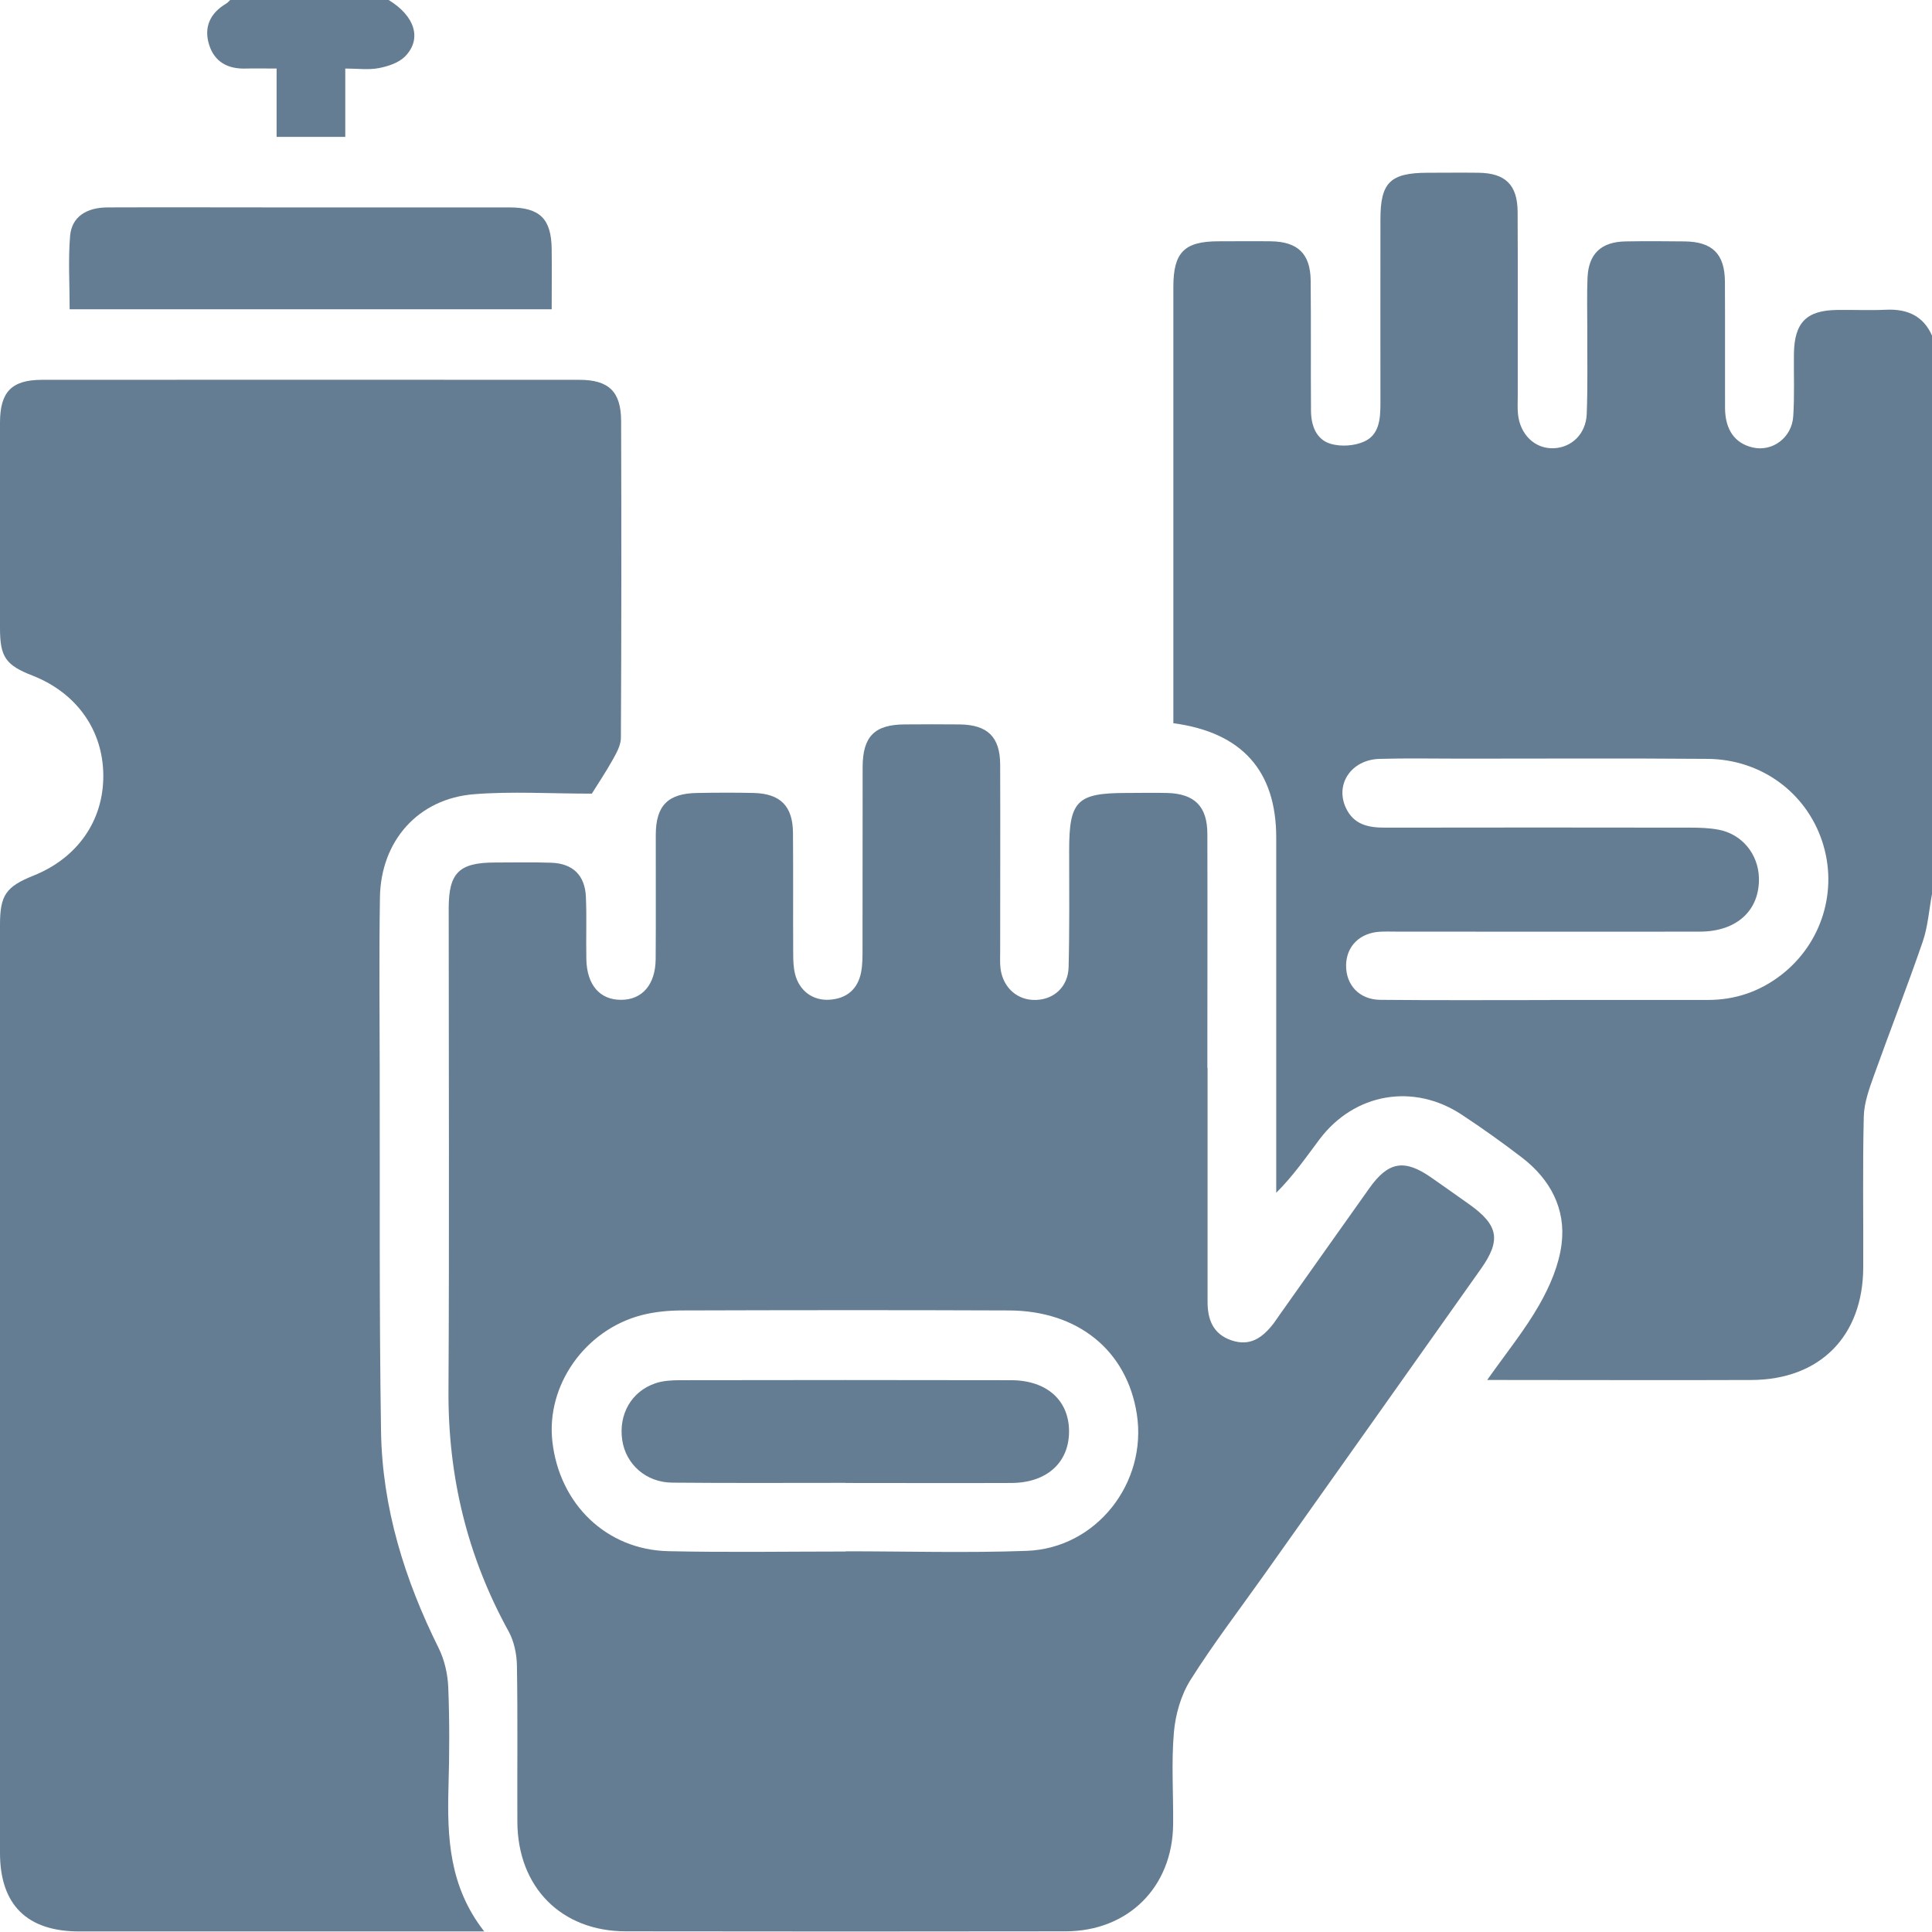 <?xml version="1.0" encoding="UTF-8"?>
<svg id="Vrstva_2" data-name="Vrstva 2" xmlns="http://www.w3.org/2000/svg" viewBox="0 0 175.03 175">
  <defs>
    <style>
      .cls-1 {
        fill: #657d92;
        stroke-width: 0px;
      }
    </style>
  </defs>
  <g id="Vrstva_3" data-name="Vrstva 3">
    <g>
      <path class="cls-1" d="M175.03,81c-.27,1.44-.37,2.94-.84,4.31-1.4,4.07-2.97,8.08-4.42,12.13-.43,1.2-.89,2.47-.92,3.71-.11,4.55-.03,9.11-.05,13.67-.02,6.23-3.92,10.17-10.11,10.2-7.4.03-14.81,0-22.21,0-.44,0-.87,0-1.75,0,1.74-2.46,3.42-4.53,4.72-6.81.96-1.68,1.78-3.59,2.02-5.49.41-3.21-1.03-5.89-3.6-7.86-1.76-1.35-3.57-2.64-5.42-3.86-4.38-2.91-9.75-1.98-12.91,2.22-1.22,1.62-2.36,3.29-3.92,4.84v-1.77c0-10.14,0-20.27,0-30.41,0-6.04-3.1-9.53-9.32-10.36,0-.51,0-1.06,0-1.6,0-12.64,0-25.28,0-37.93,0-3.12.99-4.12,4.05-4.13,1.59,0,3.19-.02,4.78,0,2.43.03,3.58,1.12,3.61,3.54.04,3.93,0,7.86.03,11.79,0,1.34.46,2.63,1.79,3.02.93.27,2.15.19,3.03-.21,1.35-.6,1.47-2.03,1.47-3.39-.01-5.58,0-11.16,0-16.74,0-3.34.89-4.21,4.27-4.22,1.54,0,3.08-.02,4.61,0,2.45.03,3.54,1.1,3.55,3.56.03,5.58,0,11.16.01,16.74,0,.51-.03,1.03.02,1.54.18,1.87,1.52,3.17,3.21,3.12,1.63-.05,2.95-1.28,3.02-3.11.1-2.62.04-5.24.05-7.86,0-1.48-.04-2.96.02-4.44.08-2.2,1.23-3.3,3.47-3.33,1.77-.03,3.53-.02,5.3,0,2.54.02,3.66,1.13,3.68,3.64.02,3.82,0,7.63.01,11.45.01,1.99.9,3.21,2.51,3.58,1.78.41,3.55-.88,3.67-2.84.12-1.87.04-3.76.06-5.64.04-2.84,1.13-3.95,3.93-3.98,1.48-.02,2.96.05,4.44-.02,1.89-.08,3.34.54,4.14,2.34v50.58ZM140.4,90.59h0c4.67,0,9.34,0,14,0,.11,0,.23,0,.34,0,2.48,0,4.7-.77,6.65-2.28,3.69-2.87,5.15-7.69,3.69-12.09-1.47-4.43-5.53-7.43-10.38-7.47-7.46-.06-14.91-.02-22.37-.02-2.45,0-4.9-.05-7.34.02-2.57.07-4.06,2.29-3.06,4.44.71,1.52,2.04,1.8,3.56,1.79,9.22-.02,18.44-.01,27.67,0,.85,0,1.72.03,2.55.19,2.11.4,3.58,2.21,3.64,4.35.08,2.94-1.99,4.87-5.32,4.88-9.16.02-18.33,0-27.49,0-.51,0-1.03-.02-1.54.01-1.81.11-3.02,1.31-3.05,3.02-.03,1.79,1.19,3.13,3.09,3.15,5.12.05,10.25.02,15.37.02Z"/>
      <path class="cls-1" d="M35.21,0c2.38,1.45,3.04,3.52,1.49,5.11-.57.58-1.54.9-2.38,1.06-.92.18-1.9.04-3.04.04v6.19h-6.22v-6.19c-1.04,0-1.93-.02-2.81,0-1.61.05-2.81-.6-3.3-2.14-.51-1.61.09-2.89,1.55-3.75.14-.08.24-.22.36-.33,4.79,0,9.57,0,14.36,0Z"/>
      <path class="cls-1" d="M109.4,96.75c0,7.06,0,14.13,0,21.19,0,1.6.49,2.92,2.17,3.49,1.71.58,2.83-.27,3.8-1.52.21-.27.39-.56.59-.84,2.7-3.81,5.39-7.62,8.1-11.43,1.71-2.41,3.17-2.66,5.59-.97,1.17.81,2.33,1.64,3.49,2.46,2.62,1.87,2.86,3.23,1.02,5.83-6.54,9.25-13.1,18.49-19.65,27.73-2.24,3.16-4.6,6.24-6.66,9.51-.86,1.37-1.36,3.12-1.5,4.74-.24,2.77-.04,5.58-.07,8.37-.07,5.66-4.07,9.65-9.75,9.66-13.27.02-26.55.02-39.82,0-5.87,0-9.81-4-9.84-9.92-.02-4.73.04-9.46-.04-14.18-.02-1.03-.26-2.18-.75-3.07-3.74-6.78-5.49-14.01-5.45-21.76.08-14.58.02-29.16.02-43.75,0-3.22.94-4.14,4.17-4.15,1.71,0,3.42-.04,5.13.02,1.95.07,3.05,1.14,3.13,3.11.08,1.88,0,3.76.04,5.64.05,2.33,1.23,3.68,3.15,3.67,1.91,0,3.11-1.38,3.13-3.69.03-3.76,0-7.52.01-11.28.01-2.63,1.11-3.73,3.74-3.77,1.71-.03,3.42-.04,5.13,0,2.42.06,3.54,1.19,3.56,3.61.03,3.65,0,7.29.02,10.94,0,.62.02,1.26.17,1.86.38,1.52,1.62,2.43,3.14,2.32,1.55-.11,2.54-.96,2.84-2.48.14-.72.13-1.47.13-2.21.01-5.47,0-10.94.01-16.4.01-2.77,1.09-3.84,3.82-3.85,1.65-.01,3.3-.02,4.96,0,2.54.03,3.67,1.13,3.68,3.64.02,5.64,0,11.28,0,16.92,0,.51-.03,1.03.03,1.54.22,1.76,1.55,2.93,3.24,2.86,1.63-.06,2.88-1.21,2.93-2.96.09-3.53.05-7.06.05-10.59,0-4.48.71-5.19,5.12-5.2,1.25,0,2.51-.03,3.76,0,2.49.07,3.64,1.22,3.64,3.72.02,7.06,0,14.13,0,21.19ZM76.62,140.57s0-.02,0-.03c5.47,0,10.94.16,16.4-.04,6.31-.23,10.94-6.16,9.97-12.4-.9-5.74-5.31-9.36-11.6-9.38-9.85-.04-19.71-.03-29.56,0-1.24,0-2.52.12-3.72.43-5.13,1.35-8.63,6.36-8.07,11.42.63,5.69,4.9,9.84,10.52,9.96,5.35.12,10.71.03,16.06.03Z"/>
      <path class="cls-1" d="M53.6,71.9c-3.74,0-7.21-.22-10.64.05-5.08.4-8.47,4.23-8.54,9.38-.08,5.24-.03,10.48-.02,15.72.02,10.88-.05,21.76.12,32.63.11,6.93,2.14,13.43,5.22,19.63.53,1.07.82,2.35.87,3.54.12,3.01.11,6.04.02,9.05-.12,4.55.05,9,3.24,13.08h-2c-11.56,0-23.13,0-34.69,0-4.74,0-7.18-2.42-7.18-7.12,0-28.02,0-56.04,0-84.07,0-2.69.53-3.46,3.05-4.47,3.98-1.6,6.33-4.98,6.31-9.07-.02-4.09-2.41-7.46-6.38-9.03C.52,60.27,0,59.53,0,56.91c0-6.21,0-12.42,0-18.62,0-2.78,1.05-3.87,3.78-3.88,16.24-.01,32.47-.01,48.71,0,2.66,0,3.77,1.07,3.78,3.72.03,9.57.03,19.14-.02,28.71,0,.66-.39,1.36-.73,1.97-.66,1.18-1.42,2.31-1.91,3.1Z"/>
      <path class="cls-1" d="M49.98,28.02H6.31c0-2.26-.14-4.46.04-6.64.14-1.72,1.46-2.59,3.43-2.59,5.12-.02,10.24,0,15.36,0,7,0,13.99,0,20.99,0,2.78,0,3.82,1.03,3.85,3.78.02,1.76,0,3.51,0,5.46Z"/>
      <path class="cls-1" d="M76.59,134.34c-5.23,0-10.47.03-15.7-.02-2.37-.02-4.2-1.67-4.52-3.86-.34-2.33.83-4.4,3-5.14.68-.23,1.45-.28,2.18-.28,10.01-.02,20.03-.02,30.04,0,3.27,0,5.3,1.86,5.26,4.72-.04,2.79-2.06,4.58-5.23,4.59-5.01.02-10.01,0-15.02,0h0Z"/>
    </g>
  </g>
</svg>